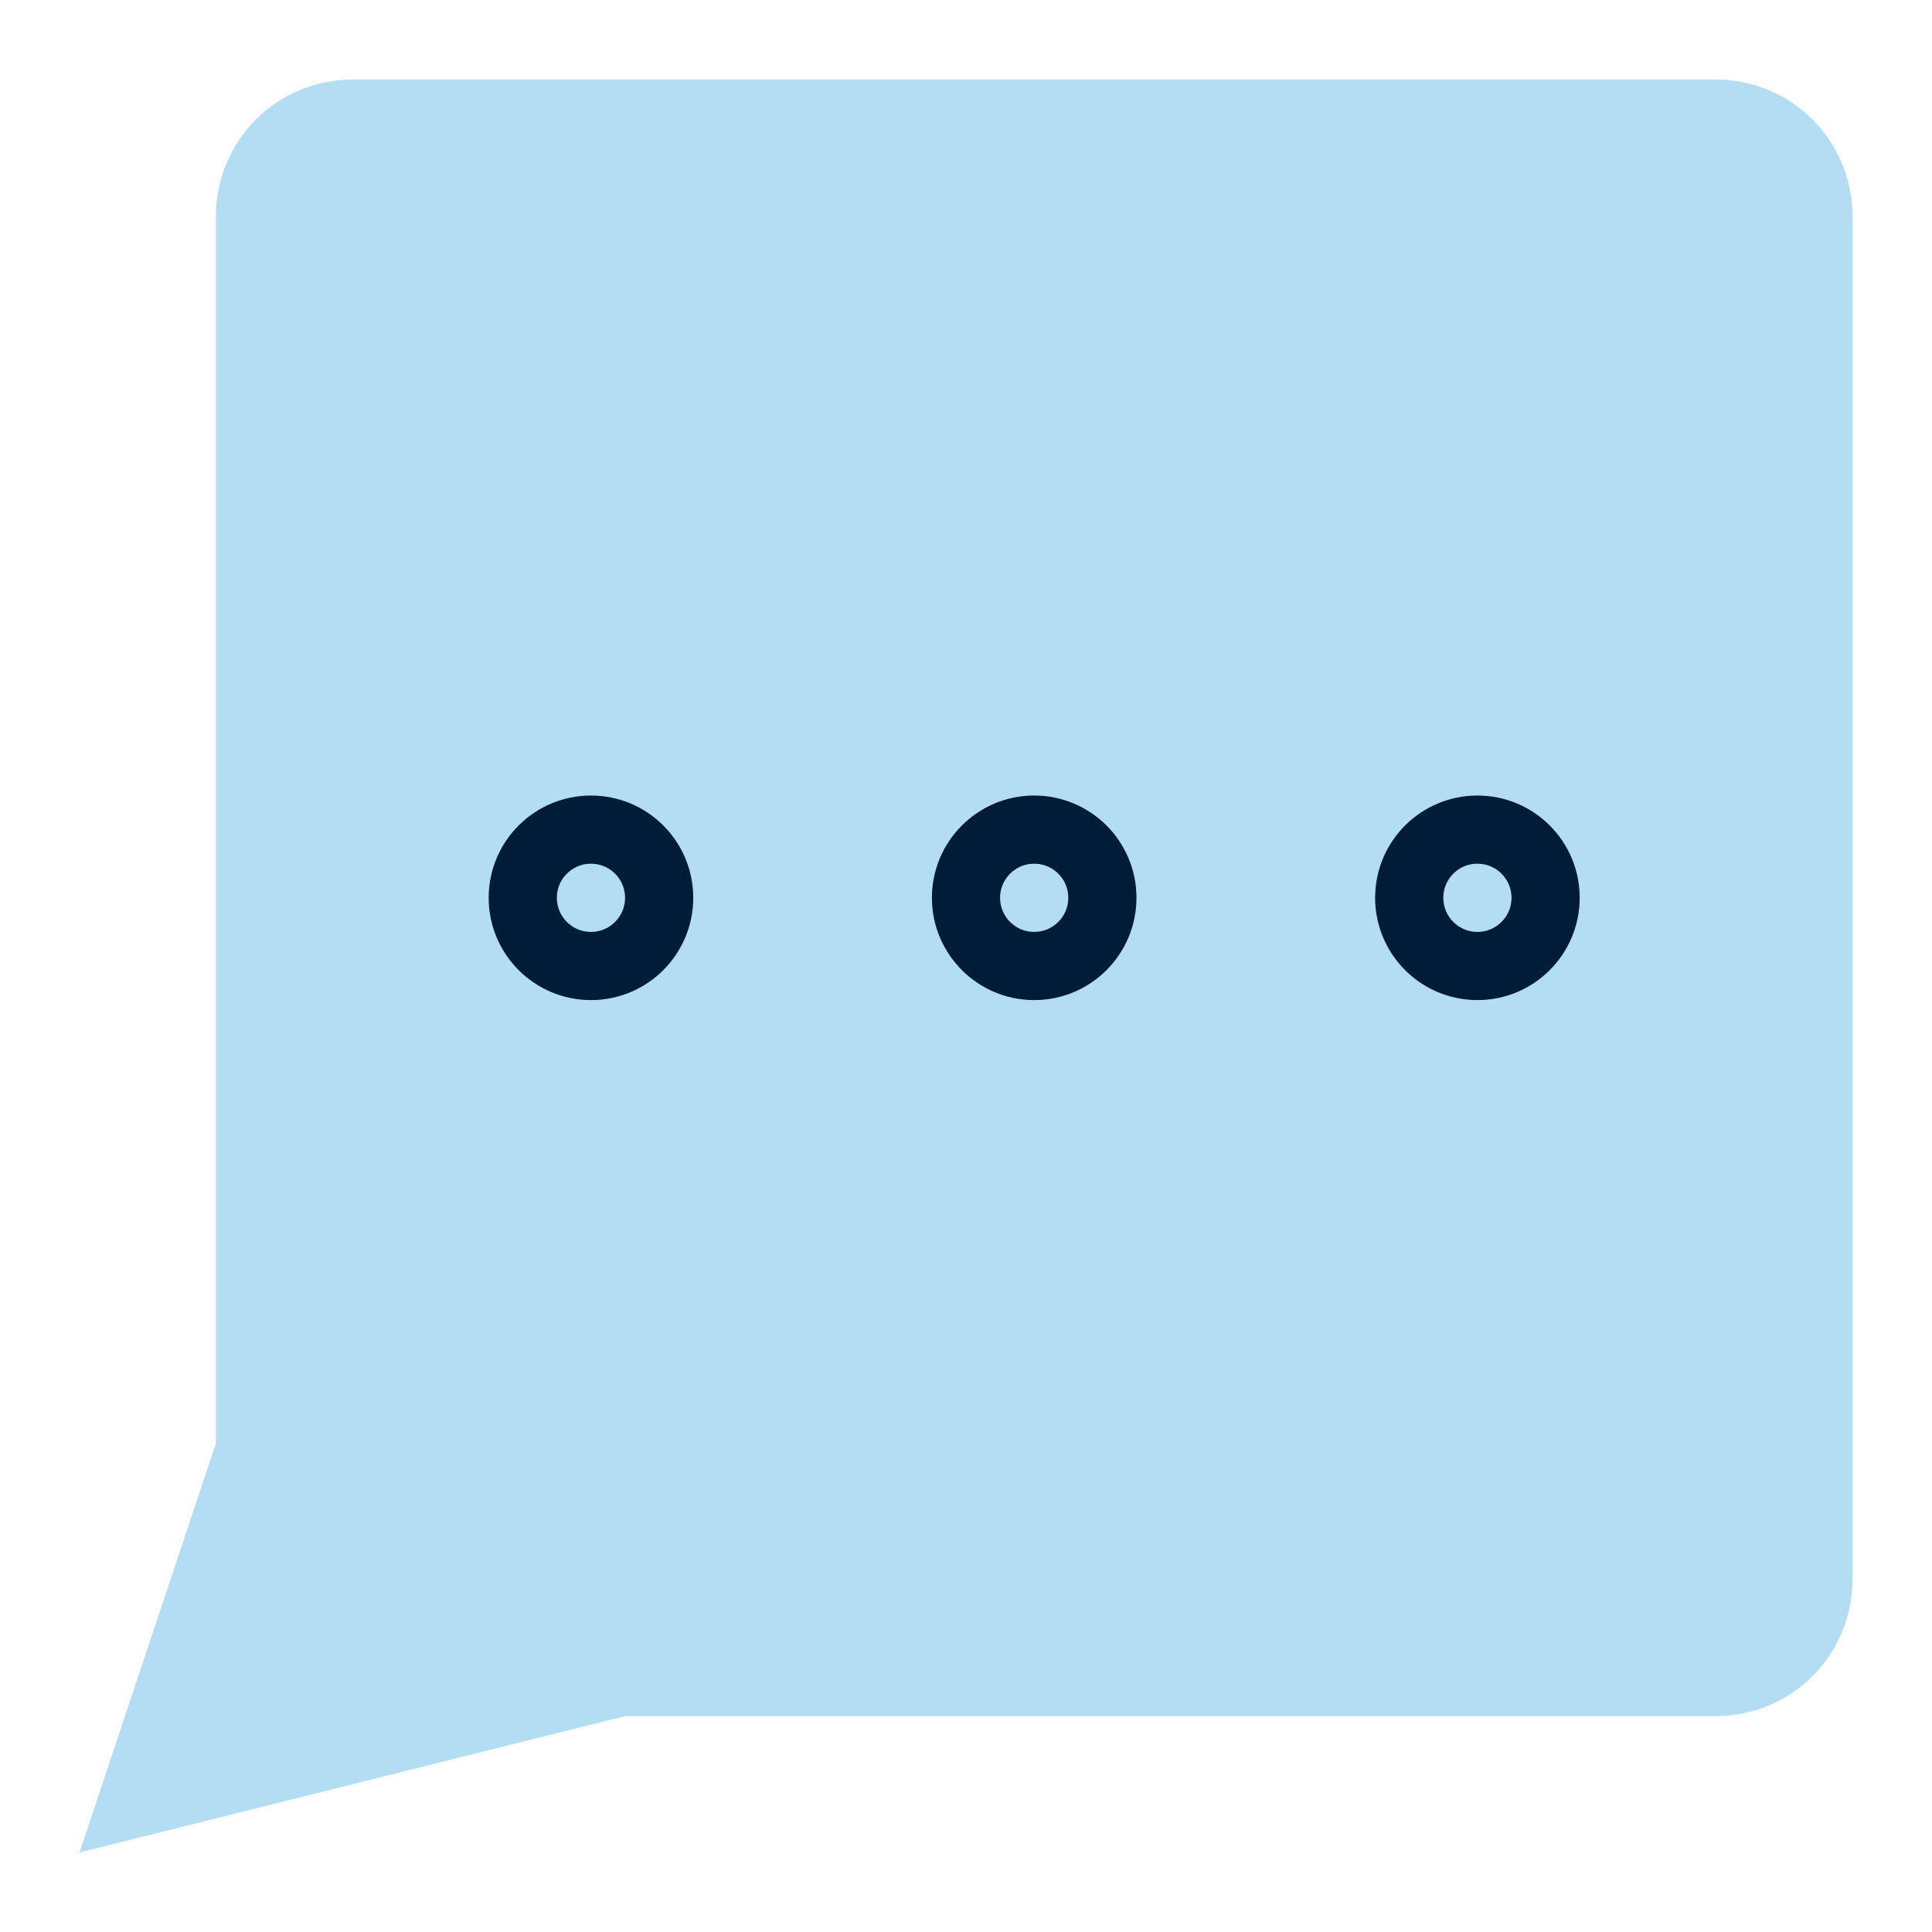 <svg xmlns="http://www.w3.org/2000/svg" fill="none" viewBox="0 0 34 34" height="34" width="34">
<g id="mail-chat-bubble-typing-square--messages-message-bubble-typing-square-chat">
<g id="Group">
<path fill="#B2DDF3" d="M11 30.2L1.4 32.6L3.8 25.4V3.8C3.8 3.164 4.053 2.553 4.503 2.103C4.953 1.653 5.564 1.4 6.2 1.4H30.2C30.837 1.4 31.447 1.653 31.897 2.103C32.347 2.553 32.6 3.164 32.6 3.8V27.8C32.6 28.437 32.347 29.047 31.897 29.497C31.447 29.948 30.837 30.2 30.2 30.2H11Z" id="Vector"></path>
<path stroke-linejoin="round" stroke-linecap="round" stroke-width="1.2" stroke="#001C38" d="M10.4 17C11.063 17 11.6 16.462 11.6 15.8C11.6 15.137 11.063 14.6 10.4 14.6C9.737 14.6 9.2 15.137 9.2 15.8C9.2 16.462 9.737 17 10.4 17Z" id="Vector_2"></path>
<path stroke-linejoin="round" stroke-linecap="round" stroke-width="1.2" stroke="#001C38" d="M18.2 17C18.863 17 19.4 16.462 19.4 15.8C19.4 15.137 18.863 14.6 18.2 14.6C17.538 14.6 17 15.137 17 15.8C17 16.462 17.538 17 18.2 17Z" id="Vector_3"></path>
<path stroke-linejoin="round" stroke-linecap="round" stroke-width="1.2" stroke="#001C38" d="M26 17C26.663 17 27.2 16.462 27.2 15.8C27.2 15.137 26.663 14.6 26 14.6C25.337 14.6 24.8 15.137 24.8 15.8C24.8 16.462 25.337 17 26 17Z" id="Vector_4"></path>
</g>
</g>
</svg>

